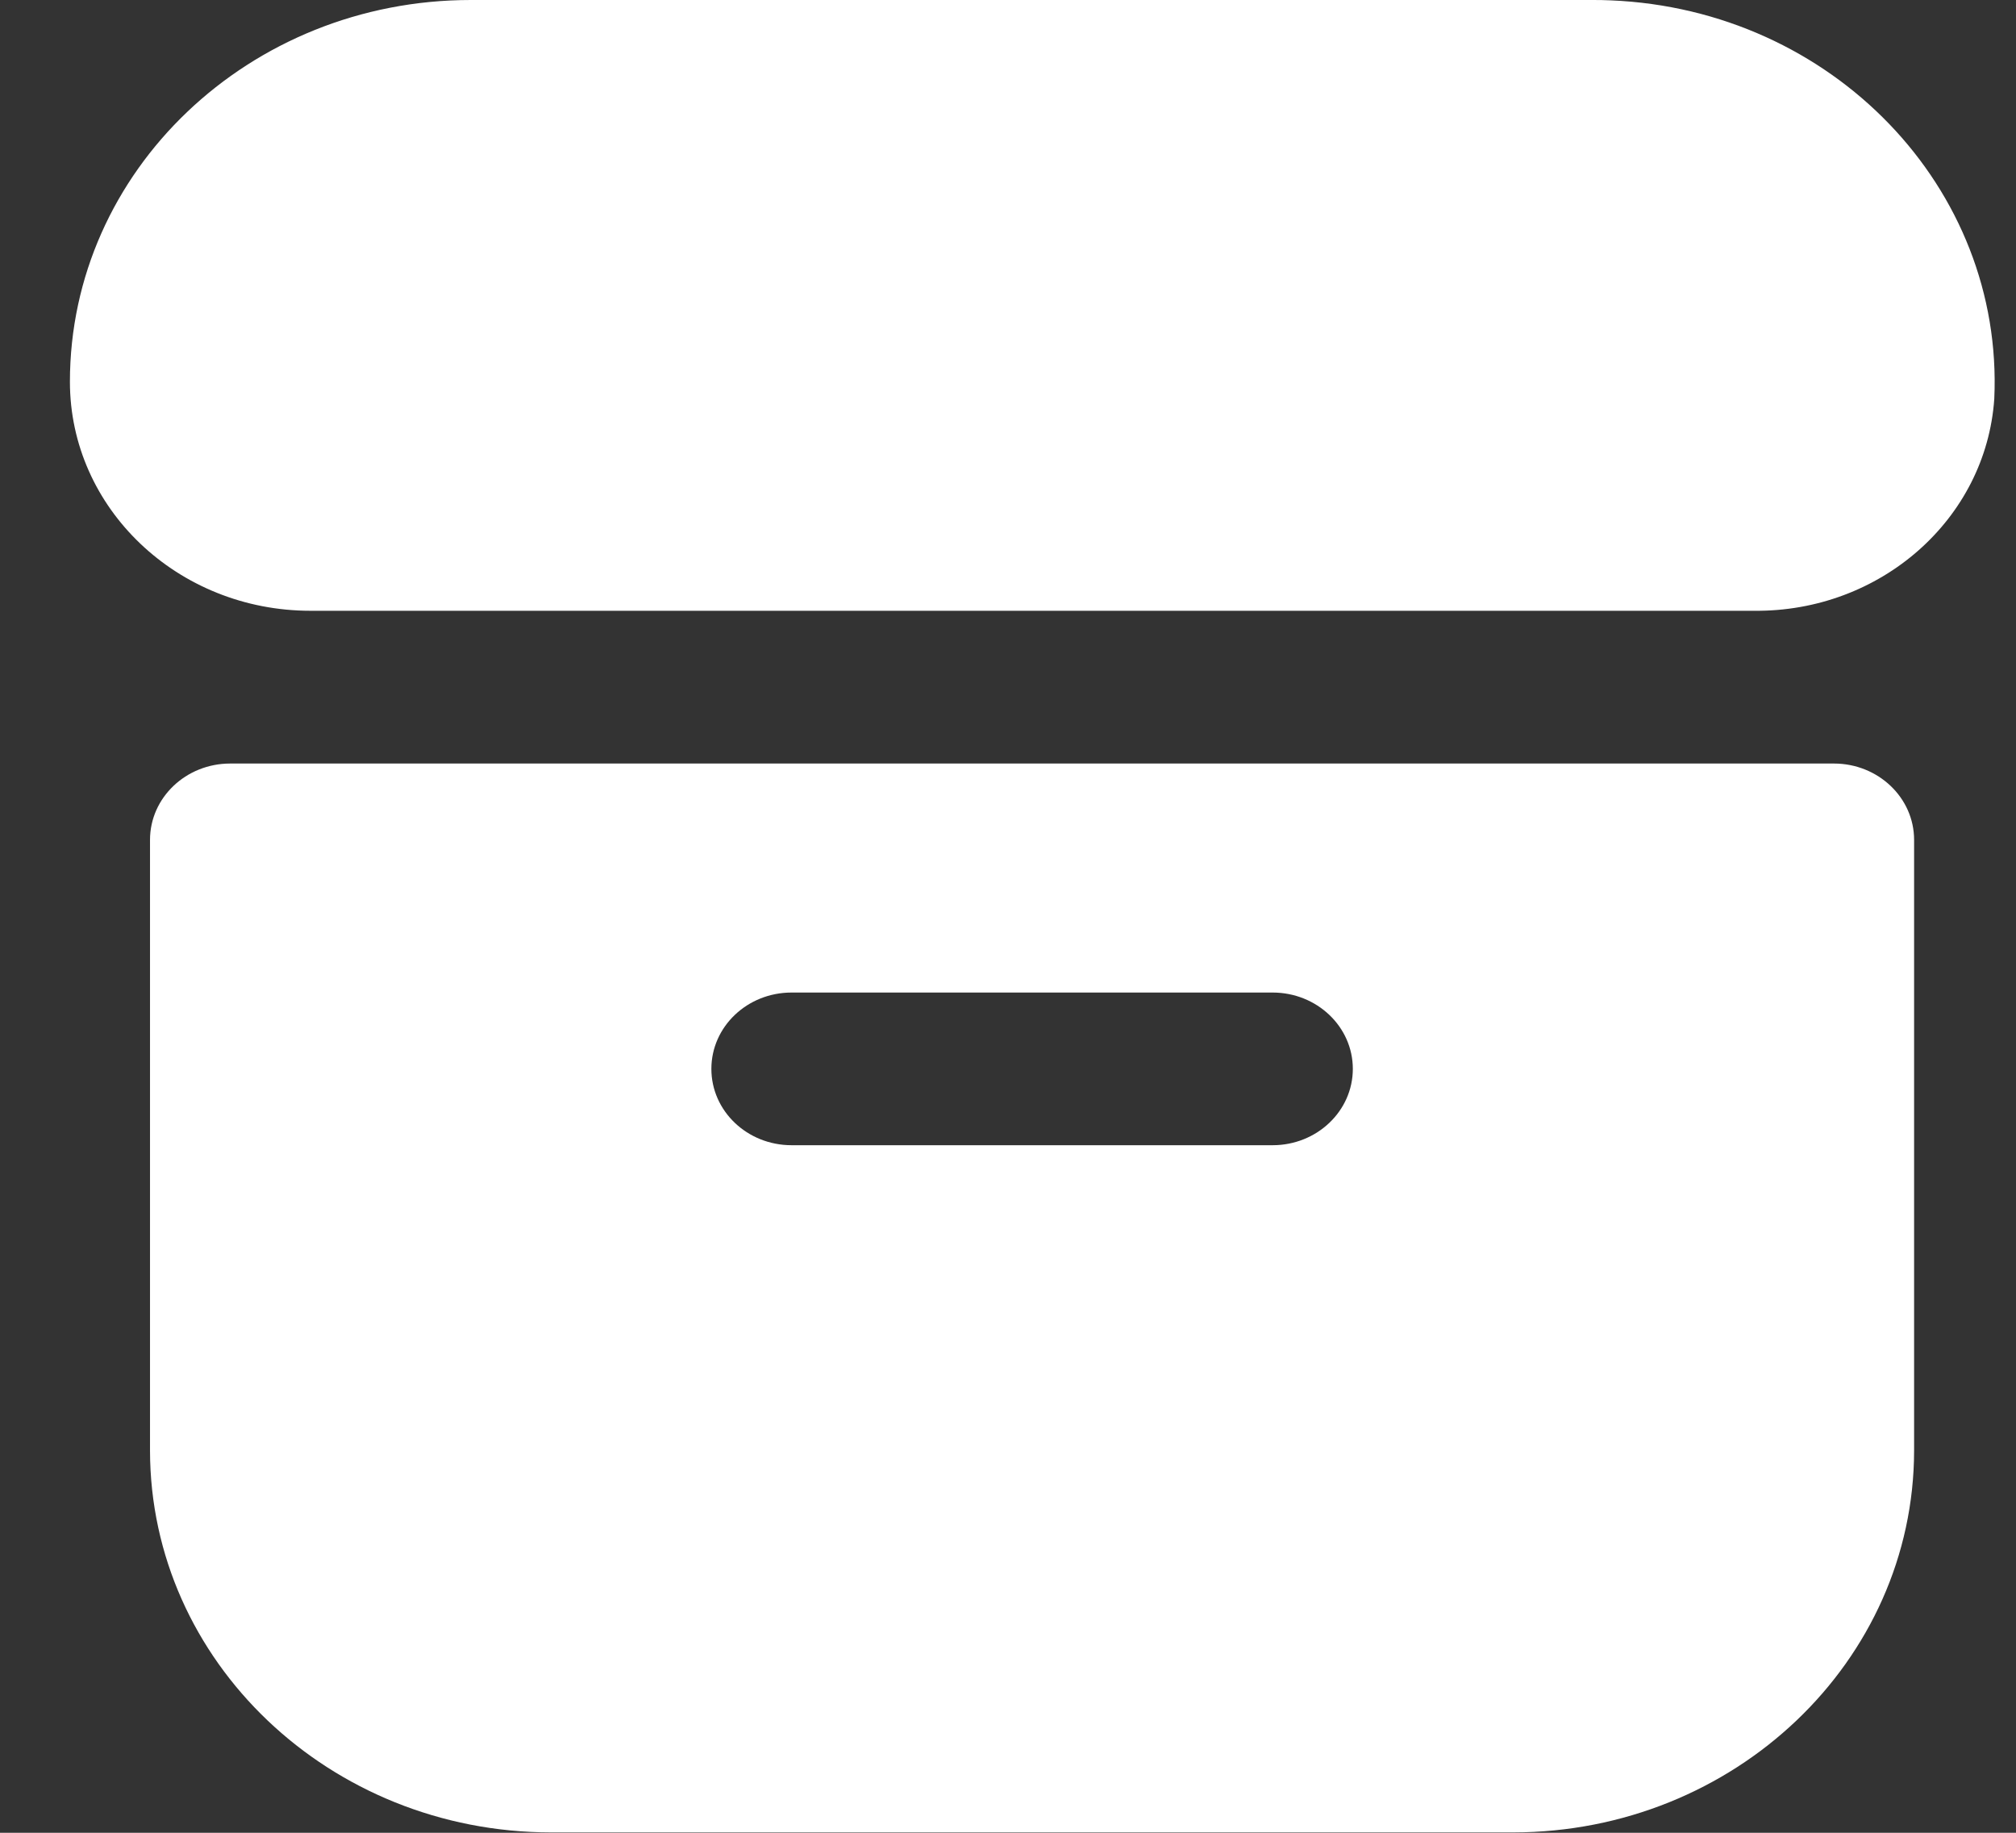 <svg xmlns="http://www.w3.org/2000/svg" width="22" height="20" viewBox="0 0 22 20" fill="none"><rect x="0" y="0" width="22" height="20" fill="#333333" stroke="none"/><path d="M17.388 0H5.138C2.721 0 0.763 1.865 0.763 4.166C0.763 5.546 1.938 6.665 3.388 6.665H19.138C20.52 6.681 21.673 5.665 21.763 4.352C21.868 2.051 19.995 0.104 17.578 0.004C17.515 0.001 17.451 0 17.388 0Z" fill="white"></path><path d="M20.013 8.332H2.512C2.029 8.332 1.637 8.705 1.637 9.165V15.83C1.64 18.13 3.597 19.993 6.012 19.996H16.513C18.928 19.993 20.885 18.13 20.888 15.83V9.165C20.888 8.705 20.496 8.332 20.013 8.332ZM13.888 12.497H8.638C8.154 12.497 7.763 12.124 7.763 11.664C7.763 11.204 8.154 10.831 8.638 10.831H13.888C14.371 10.831 14.763 11.204 14.763 11.664C14.763 12.124 14.371 12.497 13.888 12.497Z" fill="white"></path></svg>